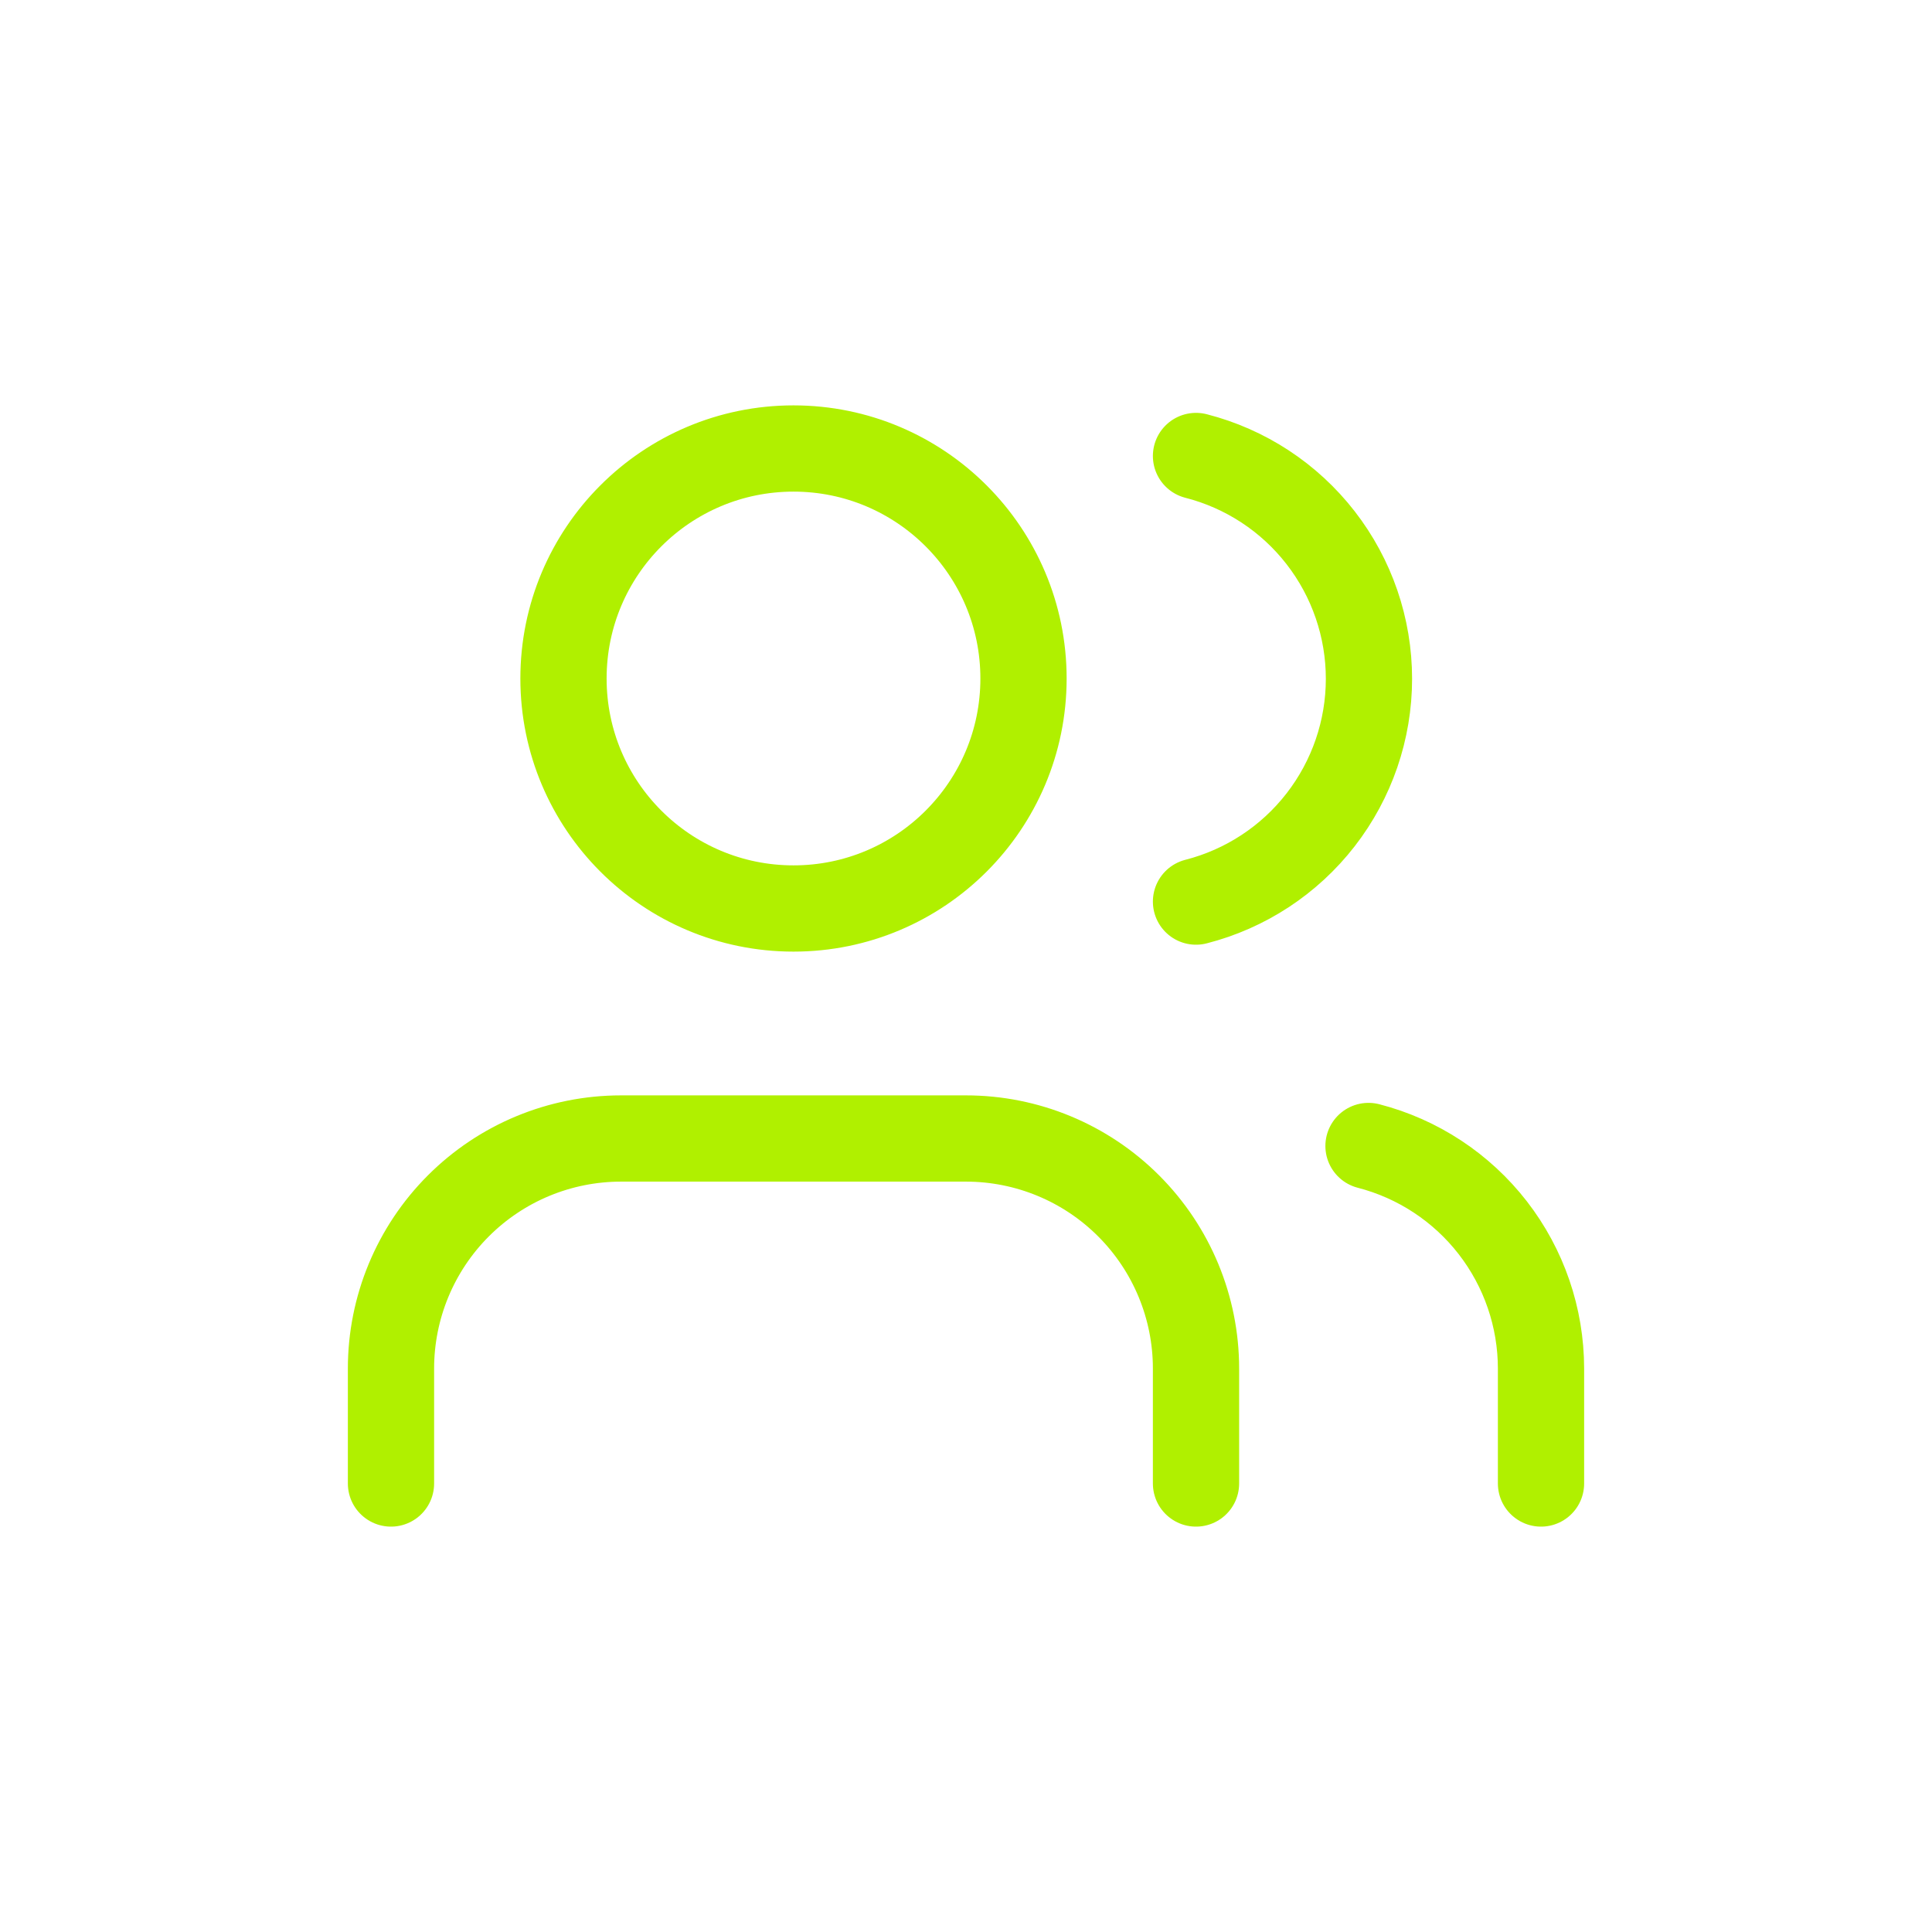 <?xml version="1.0" encoding="UTF-8"?>
<svg xmlns="http://www.w3.org/2000/svg" width="56" height="56" viewBox="0 0 56 56" fill="none">
  <path d="M34.667 43V39.667C34.667 37.899 33.964 36.203 32.714 34.953C31.464 33.702 29.768 33 28 33H18C16.232 33 14.536 33.702 13.286 34.953C12.036 36.203 11.333 37.899 11.333 39.667V43M44.667 43V39.667C44.666 38.19 44.174 36.755 43.269 35.587C42.364 34.42 41.097 33.586 39.667 33.217M34.667 13.217C36.101 13.584 37.372 14.418 38.279 15.587C39.187 16.756 39.68 18.195 39.68 19.675C39.68 21.155 39.187 22.593 38.279 23.763C37.372 24.932 36.101 25.766 34.667 26.133M29.667 19.667C29.667 23.349 26.682 26.333 23 26.333C19.318 26.333 16.333 23.349 16.333 19.667C16.333 15.985 19.318 13 23 13C26.682 13 29.667 15.985 29.667 19.667Z" stroke="#B0F000" stroke-width="2.5" stroke-linecap="round" stroke-linejoin="round"></path>
</svg>
